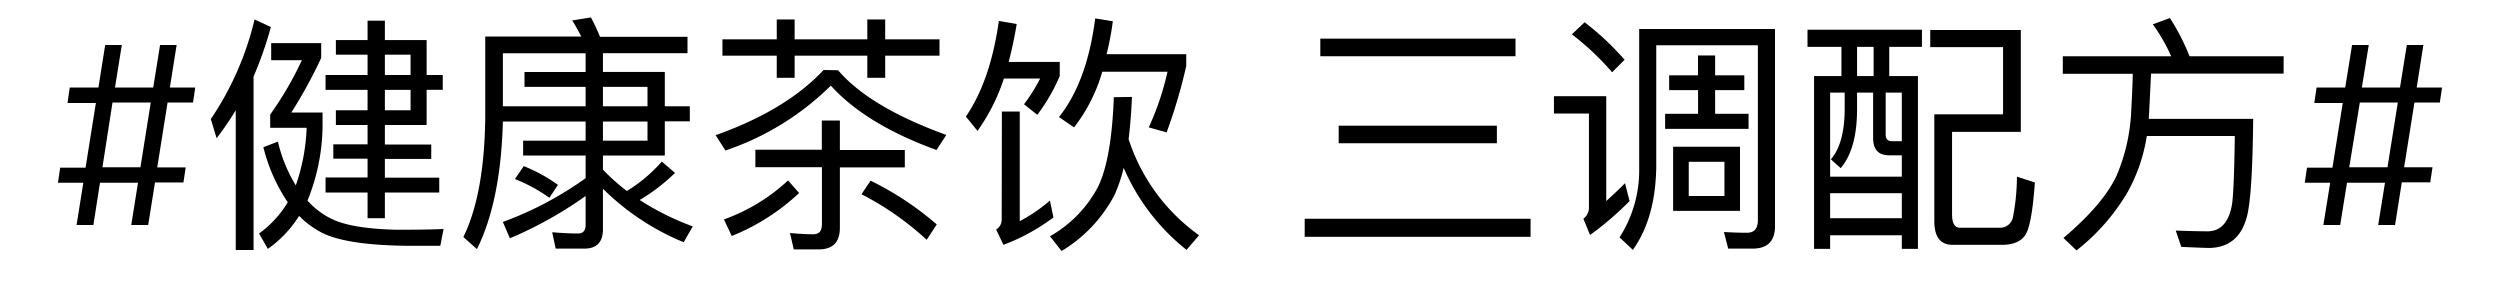 <svg id="图层_1" data-name="图层 1" xmlns="http://www.w3.org/2000/svg" viewBox="0 0 400 47"><title>#健康茶饮 三调配方#</title><path d="M11.16,14h4.59l1.08-6.8h2.66L18.4,14h6.12l1.09-6.8h2.65L27.18,14h4.06l-.36,2.41H26.81L25.16,26.78h4.55l-.36,2.41H24.8L23.71,36H21l1.08-6.76H16L14.94,36H12.25l1.08-6.76H9.27l.36-2.41h4.06l1.65-10.35H10.8Zm5.23,12.76h6.08l1.65-10.35H18Z"/><path d="M37.72,17.64a49.43,49.43,0,0,1-3.06,4.47l-.93-3.06a48.19,48.19,0,0,0,7-15.94l2.61,1.21a59.91,59.91,0,0,1-2.77,7.93V40H37.72ZM43.39,6.9h8V9.27A74.68,74.68,0,0,1,46.61,18h5v1.65a32.28,32.28,0,0,1-2.41,12.44,12.29,12.29,0,0,0,4.22,3.1q3.23,1.41,10.06,1.57,4.71,0,7.49-.12l-.52,2.69H65.29Q54.82,39.22,51.08,37a13.87,13.87,0,0,1-3.22-2.46,18.58,18.58,0,0,1-5,5.28l-1.41-2.46a16.83,16.83,0,0,0,4.59-5,27.42,27.42,0,0,1-3.9-8.81l2.33-.89a23.37,23.37,0,0,0,2.86,7,31.22,31.22,0,0,0,1.73-9.21H43.23V18.33a54.46,54.46,0,0,0,5.07-8.7H43.39ZM68.26,20H61.58v3.13H69v2.3H61.58v3h8.7V30.8h-8.7v4.11H58.81V30.8H52.09V28.39h6.72v-3H53.33v-2.3h5.48V20H53.74V17.64h5.07V14.38H52.09V12h6.72V8.75H53.74V6.41h5.07V3.31h2.77v3.1h6.68V12h2.58v2.37H68.26ZM61.58,8.75V12h4.11V8.75Zm0,5.63v3.26h4.11V14.38Z"/><path d="M106.37,24.89h-9.9v2.25a31.76,31.76,0,0,0,3.83,3.42,24.21,24.21,0,0,0,5.59-4.71L108,27.66A29.45,29.45,0,0,1,102.35,32a42.56,42.56,0,0,0,8.49,4.22l-1.45,2.54A39.91,39.91,0,0,1,96.47,30.2v6.48c0,2.06-1,3.1-3,3.1H88.91l-.56-2.62c1.61.13,3,.2,4.14.2.8,0,1.21-.46,1.21-1.37V31.36a63.84,63.84,0,0,1-12.12,6.77l-1.12-2.62a55.39,55.39,0,0,0,13.24-7V24.89h-10V22.51h10V19.45H80.46q-.33,12.72-4.15,20.41l-2.17-1.94q3.35-6.84,3.5-19.07v-13H93a28.83,28.83,0,0,0-1.45-2.58l3-.48A31.68,31.68,0,0,1,96,5.89h14V8.51H96.47v3h9.9V17h4v2.41h-4ZM80.46,17H93.7V13.9H83.92V11.52H93.7v-3H80.46Zm3.34,9.58a25.38,25.38,0,0,1,5.47,3L87.9,31.65a25.15,25.15,0,0,0-5.51-3ZM96.47,13.9V17h7.13V13.9Zm7.13,5.55H96.47v3.06h7.13Z"/><path d="M134.1,11.24q5,5.88,17.31,10.35L149.84,24q-11.31-4.11-16.91-10.3a43.86,43.86,0,0,1-16.86,10.38l-1.57-2.45q11.27-4,17.27-10.43ZM115.59,6.29h8.69V3.11h2.86V6.29h11.63V3.11h2.86V6.29h8.69V8.91h-8.69v3.54h-2.86V8.91H127.14v3.54h-2.86V8.91h-8.69Zm12.27,24.59a34.58,34.58,0,0,1-10.78,6.88l-1.25-2.65a29.81,29.81,0,0,0,10.26-6.24Zm-7-6.92h10.63V19.29h2.89V24h10.39v2.78H134.38v9.65c0,2.31-1.12,3.47-3.38,3.47h-4l-.6-2.62c1.42.13,2.65.2,3.7.2s1.41-.58,1.41-1.73v-9H120.86Zm18.43,4.95a49.16,49.16,0,0,1,10.59,7l-1.61,2.46a46.9,46.9,0,0,0-10.43-7.29Z"/><path d="M160.62,12.57a30.59,30.59,0,0,1-4.22,8.37l-1.86-2.29q3.92-5.71,5.28-15.3l2.85.49c-.32,2-.75,4-1.28,6.07h8.17v2.26a29.54,29.54,0,0,1-3.59,6.2l-2.13-1.69a26.35,26.35,0,0,0,2.58-4.11Zm-.32,5.27h2.86V35.39a26,26,0,0,0,4.83-3.3l.56,2.7a32,32,0,0,1-8,4.38l-1.17-2.45a1.82,1.82,0,0,0,.89-1.61Zm20.81-2.33q-.12,3.3-.53,6.76a30.38,30.38,0,0,0,11.27,15.37l-2,2.34a33.81,33.81,0,0,1-10.06-13.12,24.55,24.55,0,0,1-1.45,4.3,22.76,22.76,0,0,1-8.49,9L168,37.8A19.65,19.65,0,0,0,175.63,30q2.22-4.44,2.58-14.45ZM178.05,3.4a43.68,43.68,0,0,1-1,5.27H189.8v1.89a85.74,85.74,0,0,1-3.14,10.62l-2.86-.8a44,44,0,0,0,3-8.9H176.36a26.35,26.35,0,0,1-4.51,8.9l-2.41-1.65q4.5-5.67,5.79-15.78Z"/><path d="M208.75,35h36.14v2.89H208.75Zm2.5-28.82h31.23V9H211.25Zm2.94,13.93H239.5v2.81H214.19Z"/><path d="M248.63,15.39H257V32.17c1.29-1.18,2.3-2.13,3-2.86l.73,2.86a49.72,49.72,0,0,1-6.32,5.43L253.34,35a2.19,2.19,0,0,0,.89-1.65V18.16h-5.6Zm4.91-11.83a45.27,45.27,0,0,1,6.4,6l-2,2a43.68,43.68,0,0,0-6.44-6.07ZM284,4.64V36.19q0,3.59-3.62,3.59h-3.87l-.68-2.66c1.34.08,2.57.12,3.7.12s1.73-.67,1.73-2v-28H265V26.74q-.12,8.16-3.74,13.24l-2.13-2a19.94,19.94,0,0,0,3.14-11.1V4.64Zm-16.94,7.41h4.62V8.87h2.74v3.18h4.67v2.37h-4.67v3.79h5.35v2.41H266.42V18.21h5.27V14.42h-4.62Zm.64,11.43h10.7V33.74h-10.7Zm8.21,7.88V25.89H270.2v5.47Z"/><path d="M289.2,4.76h18.31V7.5h-5.23v4.67h4.59V39.82h-2.58V37.64H292.82v2.18h-2.57V12.17h4.38V7.5H289.2Zm5.95,10.06h-2.33V28.27h11.47V24.85h-2.05c-1.69,0-2.54-.93-2.54-2.78V14.82h-2.57v2.62q0,6.4-2.62,9.46l-1.57-1.41c1.45-1.66,2.19-4.35,2.21-8Zm-2.33,20.09h11.47v-4H292.82Zm4.31-22.74h2.65V7.5h-2.65Zm7.16,10.42V14.82h-2.58v6.72c0,.7.34,1.05,1,1.05Zm21.29,6.6c-.3,4.21-.75,6.92-1.37,8.13s-1.95,1.85-3.82,1.85h-8q-2.9,0-2.9-3.82V18.29h11V7.54H308.84V4.8h14.49V21.1h-11V34.3c0,1.4.41,2.11,1.25,2.14h6.31a2.09,2.09,0,0,0,2.18-1.7,34.22,34.22,0,0,0,.64-6.47Z"/><path d="M330.05,9h17.34a28.14,28.14,0,0,0-2.94-5.11l2.74-1A35.75,35.75,0,0,1,350.33,9h15.05v2.78H344.17l-.36,7.24h16.7c-.08,7.91-.39,13-.93,15.33-.8,3.44-2.79,5.21-5.95,5.32-.73,0-2.27-.06-4.63-.17l-.88-2.61c2.09.08,3.83.12,5.23.12q3.06-.12,3.78-4.35c.21-1.47.36-5.11.44-10.9H343.49a27.3,27.3,0,0,1-3,8.85,33.25,33.25,0,0,1-8.25,9.46l-2.09-2Q336.6,32.62,338.7,28A29.67,29.67,0,0,0,341,17.64q.21-3.83.24-5.83H330.05Z"/><path d="M370.65,14h4.59l1.09-6.8H379L377.9,14H384l1.09-6.8h2.65L386.67,14h4.06l-.36,2.41h-4.06l-1.65,10.35h4.54l-.36,2.41h-4.55L383.21,36h-2.7l1.09-6.76h-6.08L374.43,36h-2.69l1.09-6.76h-4.07l.36-2.41h4.07l1.65-10.35h-4.55Zm5.23,12.76H382l1.65-10.35h-6.08Z"/></svg>